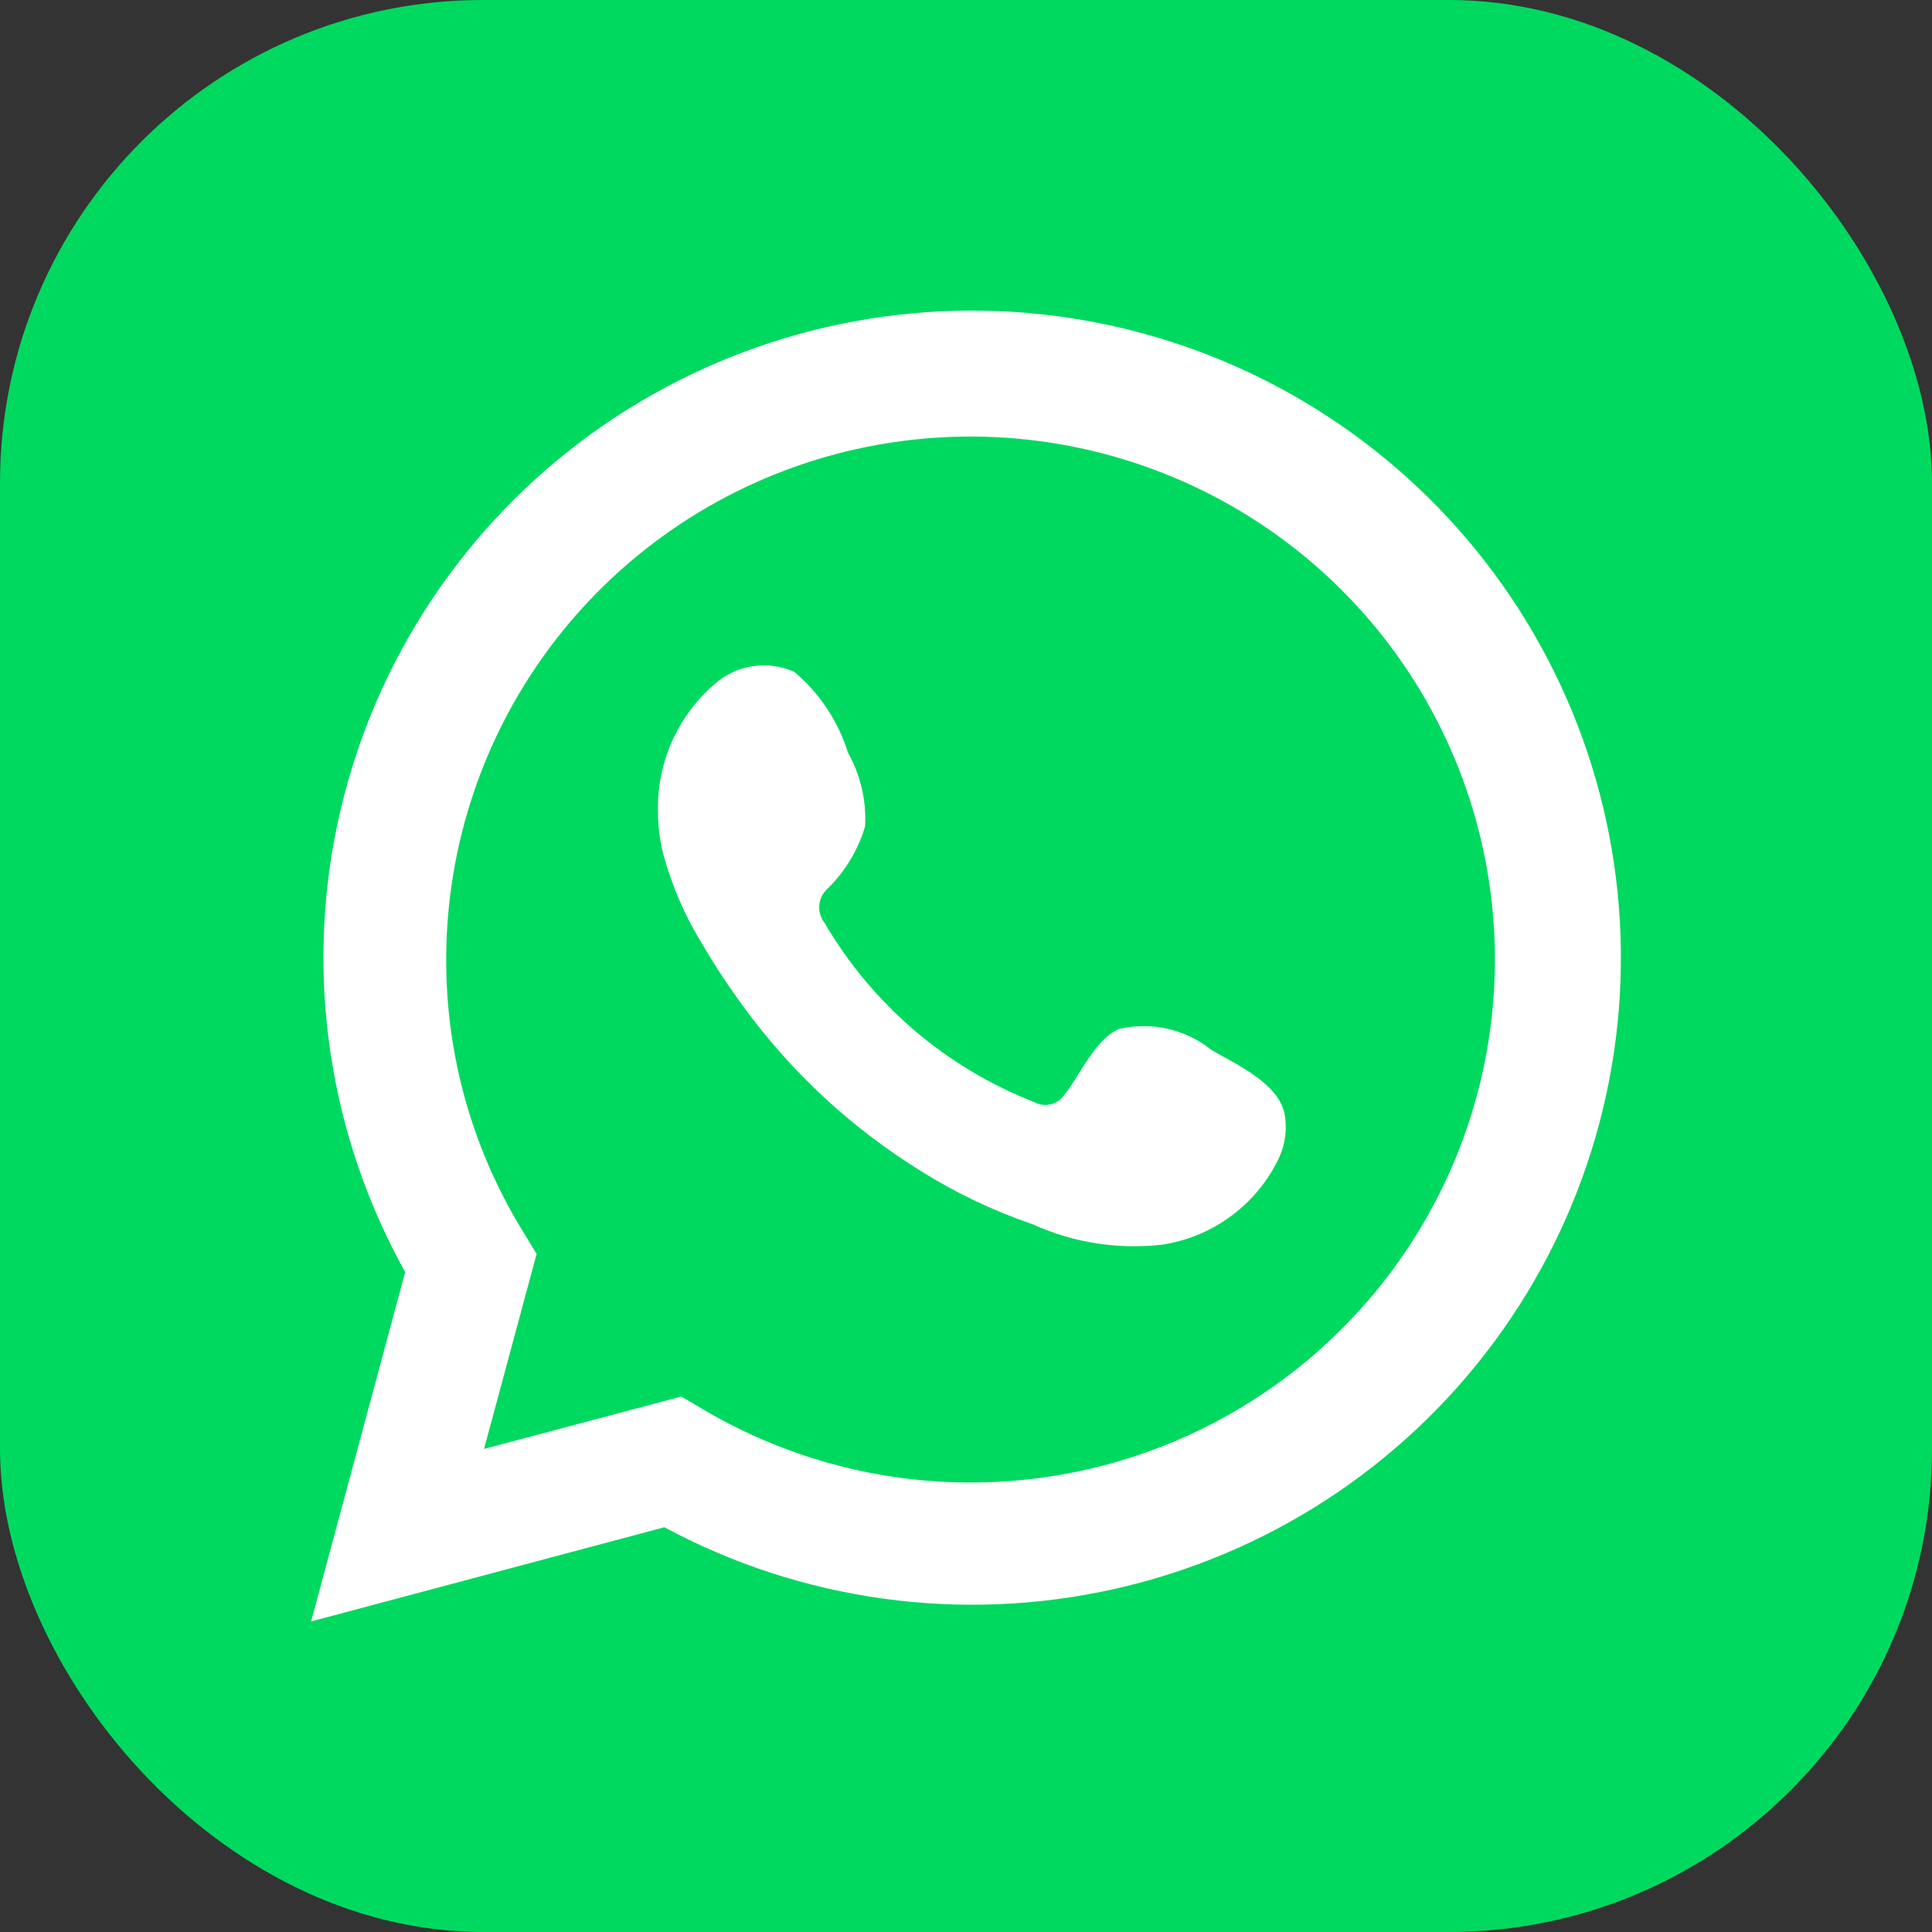 <svg width="24" height="24" viewBox="0 0 24 24" fill="none" xmlns="http://www.w3.org/2000/svg">
<rect x="0" y="0" width="24" height="24" fill="#333333" stroke="none"/>
<rect width="24" height="24" rx="6" fill="#00D95F"/>
<path d="M3.865 20.142L5.033 15.802C4.091 14.111 3.791 12.138 4.19 10.245C4.588 8.352 5.658 6.665 7.202 5.495C8.746 4.325 10.662 3.75 12.597 3.875C14.533 4 16.358 4.817 17.738 6.176C19.118 7.535 19.961 9.344 20.111 11.273C20.262 13.202 19.71 15.12 18.557 16.675C17.404 18.231 15.727 19.319 13.834 19.741C11.942 20.163 9.96 19.89 8.253 18.972L3.865 20.142ZM8.464 17.348L8.736 17.509C9.972 18.239 11.416 18.542 12.843 18.369C14.27 18.196 15.6 17.557 16.624 16.551C17.649 15.546 18.312 14.23 18.509 12.81C18.706 11.39 18.426 9.945 17.714 8.699C17.001 7.454 15.896 6.479 14.569 5.926C13.243 5.373 11.771 5.273 10.382 5.641C8.993 6.01 7.765 6.827 6.89 7.964C6.015 9.101 5.541 10.496 5.543 11.929C5.542 13.118 5.872 14.284 6.496 15.297L6.666 15.577L6.013 17.999L8.464 17.348Z" fill="white"/>
<path fill-rule="evenodd" clip-rule="evenodd" d="M15.051 13.044C14.892 12.916 14.706 12.826 14.506 12.78C14.307 12.735 14.1 12.736 13.901 12.782C13.602 12.906 13.409 13.374 13.216 13.608C13.175 13.664 13.115 13.704 13.047 13.719C12.98 13.734 12.909 13.724 12.848 13.691C11.753 13.263 10.836 12.479 10.244 11.466C10.194 11.402 10.17 11.322 10.178 11.242C10.185 11.161 10.224 11.087 10.286 11.034C10.501 10.822 10.659 10.558 10.746 10.268C10.765 9.948 10.691 9.63 10.534 9.35C10.412 8.959 10.181 8.61 9.867 8.346C9.705 8.273 9.526 8.249 9.35 8.276C9.175 8.302 9.011 8.379 8.878 8.497C8.648 8.695 8.465 8.942 8.343 9.22C8.222 9.498 8.164 9.8 8.174 10.103C8.175 10.273 8.197 10.443 8.239 10.608C8.346 11.004 8.51 11.383 8.726 11.732C8.883 11.999 9.053 12.258 9.237 12.507C9.835 13.326 10.586 14.021 11.449 14.553C11.883 14.824 12.346 15.044 12.829 15.209C13.332 15.437 13.886 15.524 14.435 15.462C14.747 15.415 15.043 15.292 15.296 15.104C15.55 14.916 15.753 14.668 15.888 14.384C15.968 14.212 15.992 14.019 15.957 13.833C15.874 13.452 15.364 13.227 15.051 13.044Z" fill="white"/>
</svg>
